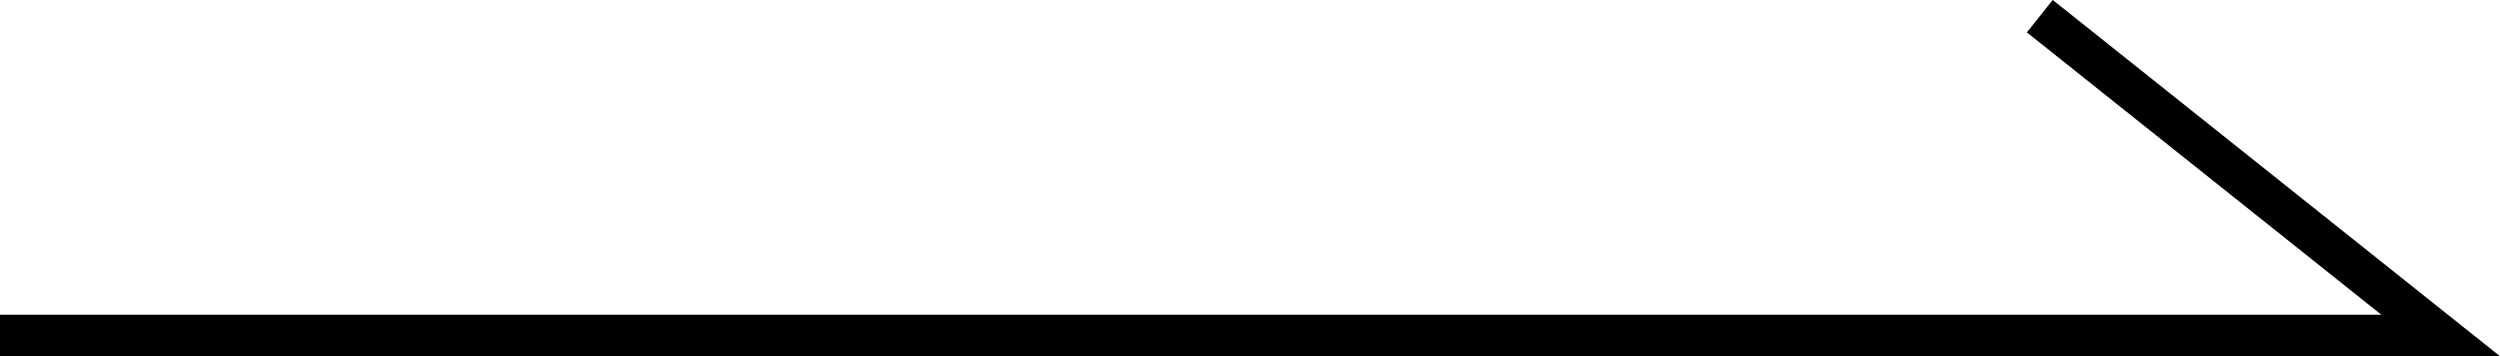 <svg xmlns="http://www.w3.org/2000/svg" width="60.29" height="8.59" viewBox="0 0 60.29 8.59">
  <path class="arrow-path" d="M-11153.547-9229.5h58.859l-9.667-7.7" transform="translate(11153.547 9237.59)" fill="none" stroke="#000" stroke-width="1"/>
</svg>
